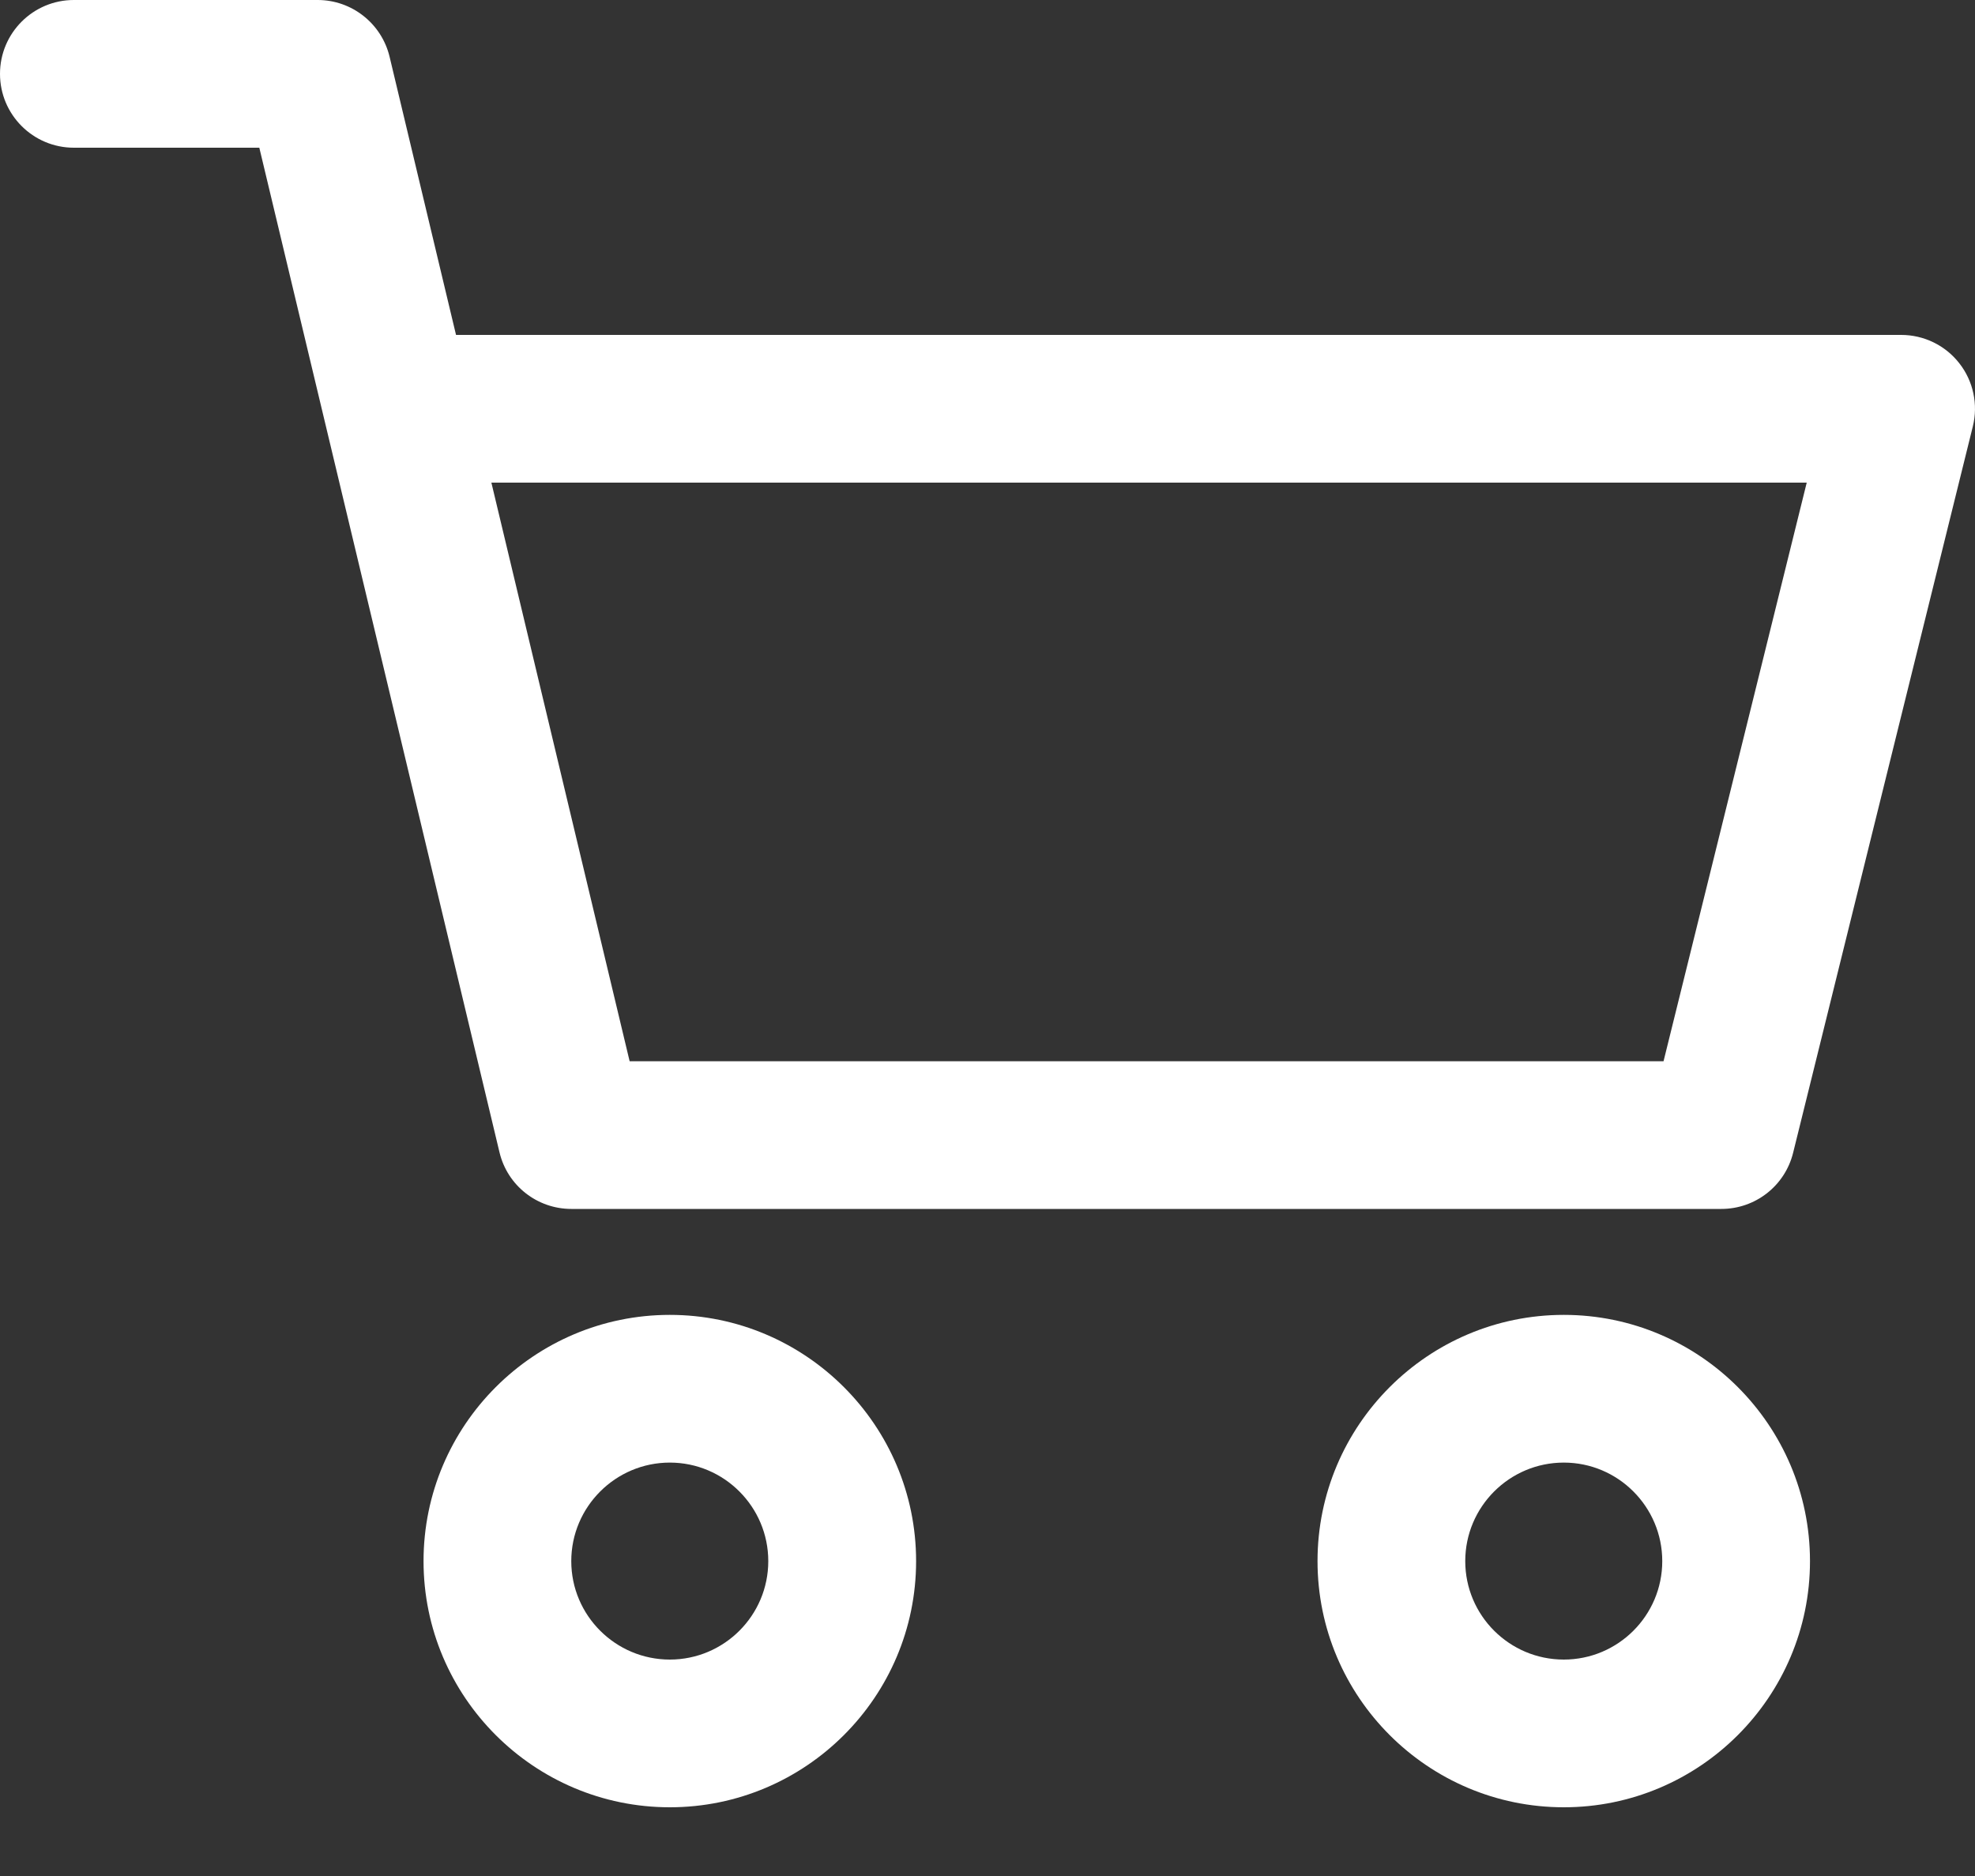 <svg width="20" height="19" viewBox="0 0 20 19" fill="none" xmlns="http://www.w3.org/2000/svg">
<rect x="0" y="0" width="20" height="19" fill="#333333" stroke="none"/>
<path d="M15.836 13.317C14.46 13.317 13.342 14.436 13.342 15.811C13.342 17.186 14.46 18.304 15.836 18.304C17.211 18.304 18.329 17.186 18.329 15.811C18.329 14.436 17.211 13.317 15.836 13.317ZM15.836 16.808C15.285 16.808 14.838 16.361 14.838 15.811C14.838 15.261 15.285 14.813 15.836 14.813C16.386 14.813 16.833 15.261 16.833 15.811C16.833 16.361 16.386 16.808 15.836 16.808Z" fill="white"/>
<path d="M19.841 3.679C19.699 3.497 19.482 3.392 19.252 3.392H4.618L3.945 0.574C3.864 0.238 3.563 3.41661e-09 3.217 3.41661e-09H0.748C0.335 -3.90593e-05 0 0.335 0 0.748C0 1.161 0.335 1.496 0.748 1.496H2.626L5.058 11.67C5.138 12.007 5.439 12.244 5.786 12.244H17.431C17.776 12.244 18.075 12.01 18.158 11.676L19.978 4.319C20.033 4.096 19.983 3.86 19.841 3.679ZM16.846 10.748H6.376L4.976 4.888H18.296L16.846 10.748Z" fill="white"/>
<path d="M6.783 13.317C5.408 13.317 4.289 14.436 4.289 15.811C4.289 17.186 5.408 18.304 6.783 18.304C8.158 18.304 9.277 17.186 9.277 15.811C9.277 14.436 8.158 13.317 6.783 13.317ZM6.783 16.808C6.233 16.808 5.785 16.361 5.785 15.811C5.785 15.261 6.233 14.813 6.783 14.813C7.333 14.813 7.78 15.261 7.78 15.811C7.78 16.361 7.333 16.808 6.783 16.808Z" fill="white"/>
</svg>
